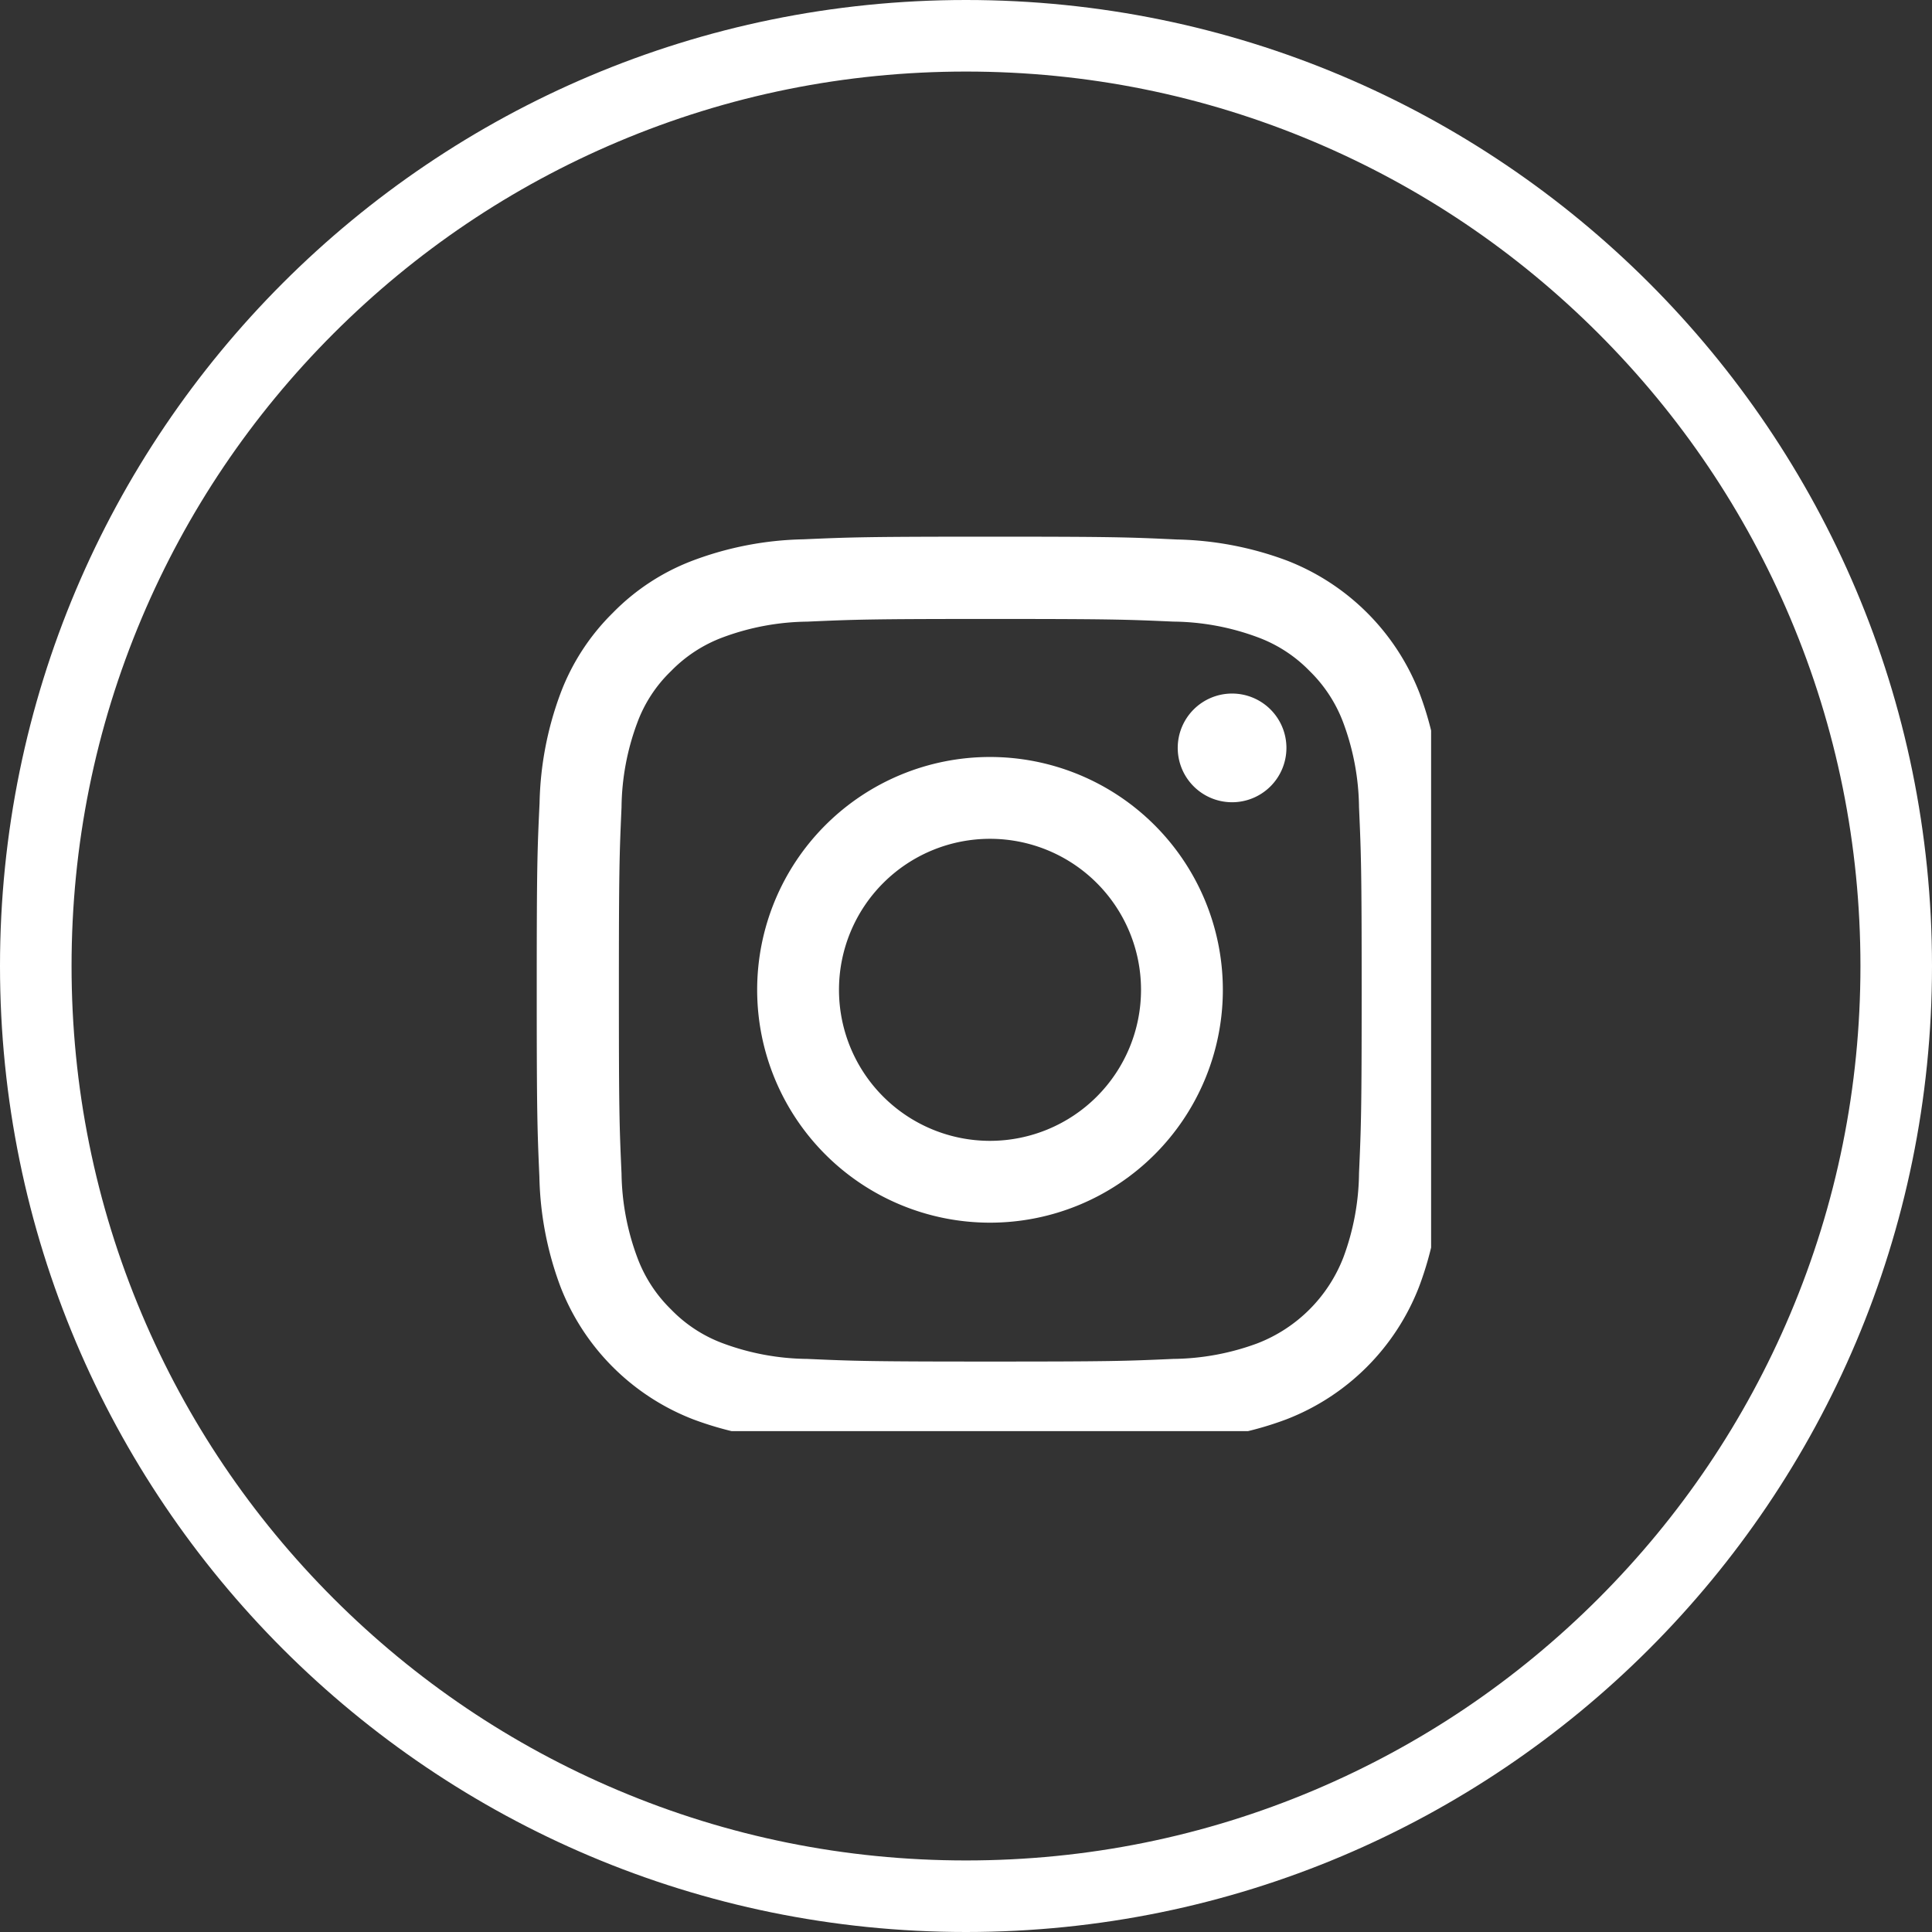<svg xmlns="http://www.w3.org/2000/svg" xmlns:xlink="http://www.w3.org/1999/xlink" width="54" height="54" viewBox="0 0 54 54">
  <rect x="0" y="0" width="54" height="54" fill="#333333" stroke="none"/>
  <defs>
    <clipPath id="clip-path">
      <rect id="Retângulo_235" data-name="Retângulo 235" width="25" height="25" transform="translate(1053 7882)" fill="#fff" stroke="#707070" stroke-width="1"/>
    </clipPath>
  </defs>
  <g id="Grupo_939" data-name="Grupo 939" transform="translate(-692 -7028)">
    <g id="Caminho_590" data-name="Caminho 590" transform="translate(692 7028)" fill="none">
      <path d="M27,0A27,27,0,1,1,0,27,27,27,0,0,1,27,0Z" stroke="none"/>
      <path d="M 27 2 C 23.624 2 20.35 2.661 17.269 3.964 C 14.293 5.223 11.619 7.026 9.322 9.322 C 7.026 11.619 5.223 14.293 3.964 17.269 C 2.661 20.35 2 23.624 2 27 C 2 30.376 2.661 33.65 3.964 36.731 C 5.223 39.707 7.026 42.381 9.322 44.678 C 11.619 46.974 14.293 48.777 17.269 50.036 C 20.35 51.339 23.624 52 27 52 C 30.376 52 33.65 51.339 36.731 50.036 C 39.707 48.777 42.381 46.974 44.678 44.678 C 46.974 42.381 48.777 39.707 50.036 36.731 C 51.339 33.65 52 30.376 52 27 C 52 23.624 51.339 20.35 50.036 17.269 C 48.777 14.293 46.974 11.619 44.678 9.322 C 42.381 7.026 39.707 5.223 36.731 3.964 C 33.65 2.661 30.376 2 27 2 M 27 0 C 41.912 0 54 12.088 54 27 C 54 41.912 41.912 54 27 54 C 12.088 54 0 41.912 0 27 C 0 12.088 12.088 0 27 0 Z" stroke="none" fill="#fff"/>
    </g>
    <g id="Grupo_de_máscara_53" data-name="Grupo de máscara 53" transform="translate(-346 -839)" clip-path="url(#clip-path)">
      <g id="instagram" transform="translate(1053.002 7882)">
        <path id="Caminho_591" data-name="Caminho 591" d="M25.309,7.448a9.257,9.257,0,0,0-.589-3.073A6.49,6.49,0,0,0,21.013.668,9.281,9.281,0,0,0,17.94.079C16.584.015,16.153,0,12.714,0S8.844.015,7.493.074A9.26,9.26,0,0,0,4.42.663,6.181,6.181,0,0,0,2.173,2.128,6.237,6.237,0,0,0,.713,4.37,9.282,9.282,0,0,0,.124,7.443C.06,8.8.045,9.23.045,12.669s.015,3.87.074,5.221a9.256,9.256,0,0,0,.589,3.073A6.488,6.488,0,0,0,4.415,24.67a9.282,9.282,0,0,0,3.073.589c1.351.06,1.782.074,5.221.074s3.87-.015,5.221-.074A9.255,9.255,0,0,0,21,24.67a6.48,6.48,0,0,0,3.707-3.707A9.288,9.288,0,0,0,25.3,17.89c.059-1.351.074-1.782.074-5.221s-.005-3.87-.064-5.221ZM23.028,17.791a6.944,6.944,0,0,1-.436,2.351,4.2,4.2,0,0,1-2.405,2.405,6.968,6.968,0,0,1-2.351.435c-1.336.06-1.737.074-5.117.074s-3.786-.015-5.117-.074a6.94,6.94,0,0,1-2.351-.435A3.9,3.9,0,0,1,3.8,21.6a3.939,3.939,0,0,1-.945-1.455A6.969,6.969,0,0,1,2.415,17.8c-.06-1.336-.074-1.737-.074-5.117s.015-3.786.074-5.117a6.94,6.94,0,0,1,.435-2.351A3.851,3.851,0,0,1,3.8,3.756a3.933,3.933,0,0,1,1.455-.945,6.973,6.973,0,0,1,2.351-.436C8.943,2.316,9.344,2.3,12.724,2.3s3.786.015,5.117.074a6.944,6.944,0,0,1,2.351.436,3.9,3.9,0,0,1,1.455.945,3.938,3.938,0,0,1,.945,1.455,6.972,6.972,0,0,1,.436,2.351c.059,1.336.074,1.737.074,5.117s-.015,3.776-.074,5.112Zm0,0" transform="translate(-0.045 0)" fill="#fff"/>
        <path id="Caminho_592" data-name="Caminho 592" d="M18.956,12.4a6.508,6.508,0,1,0,6.508,6.508A6.509,6.509,0,0,0,18.956,12.4Zm0,10.729a4.221,4.221,0,1,1,4.221-4.221,4.222,4.222,0,0,1-4.221,4.221Zm0,0" transform="translate(-6.287 -6.242)" fill="#fff"/>
        <path id="Caminho_593" data-name="Caminho 593" d="M39.149,10.347A1.519,1.519,0,1,1,37.63,8.827a1.519,1.519,0,0,1,1.519,1.519Zm0,0" transform="translate(-18.195 -4.442)" fill="#fff"/>
      </g>
    </g>
  </g>
</svg>
